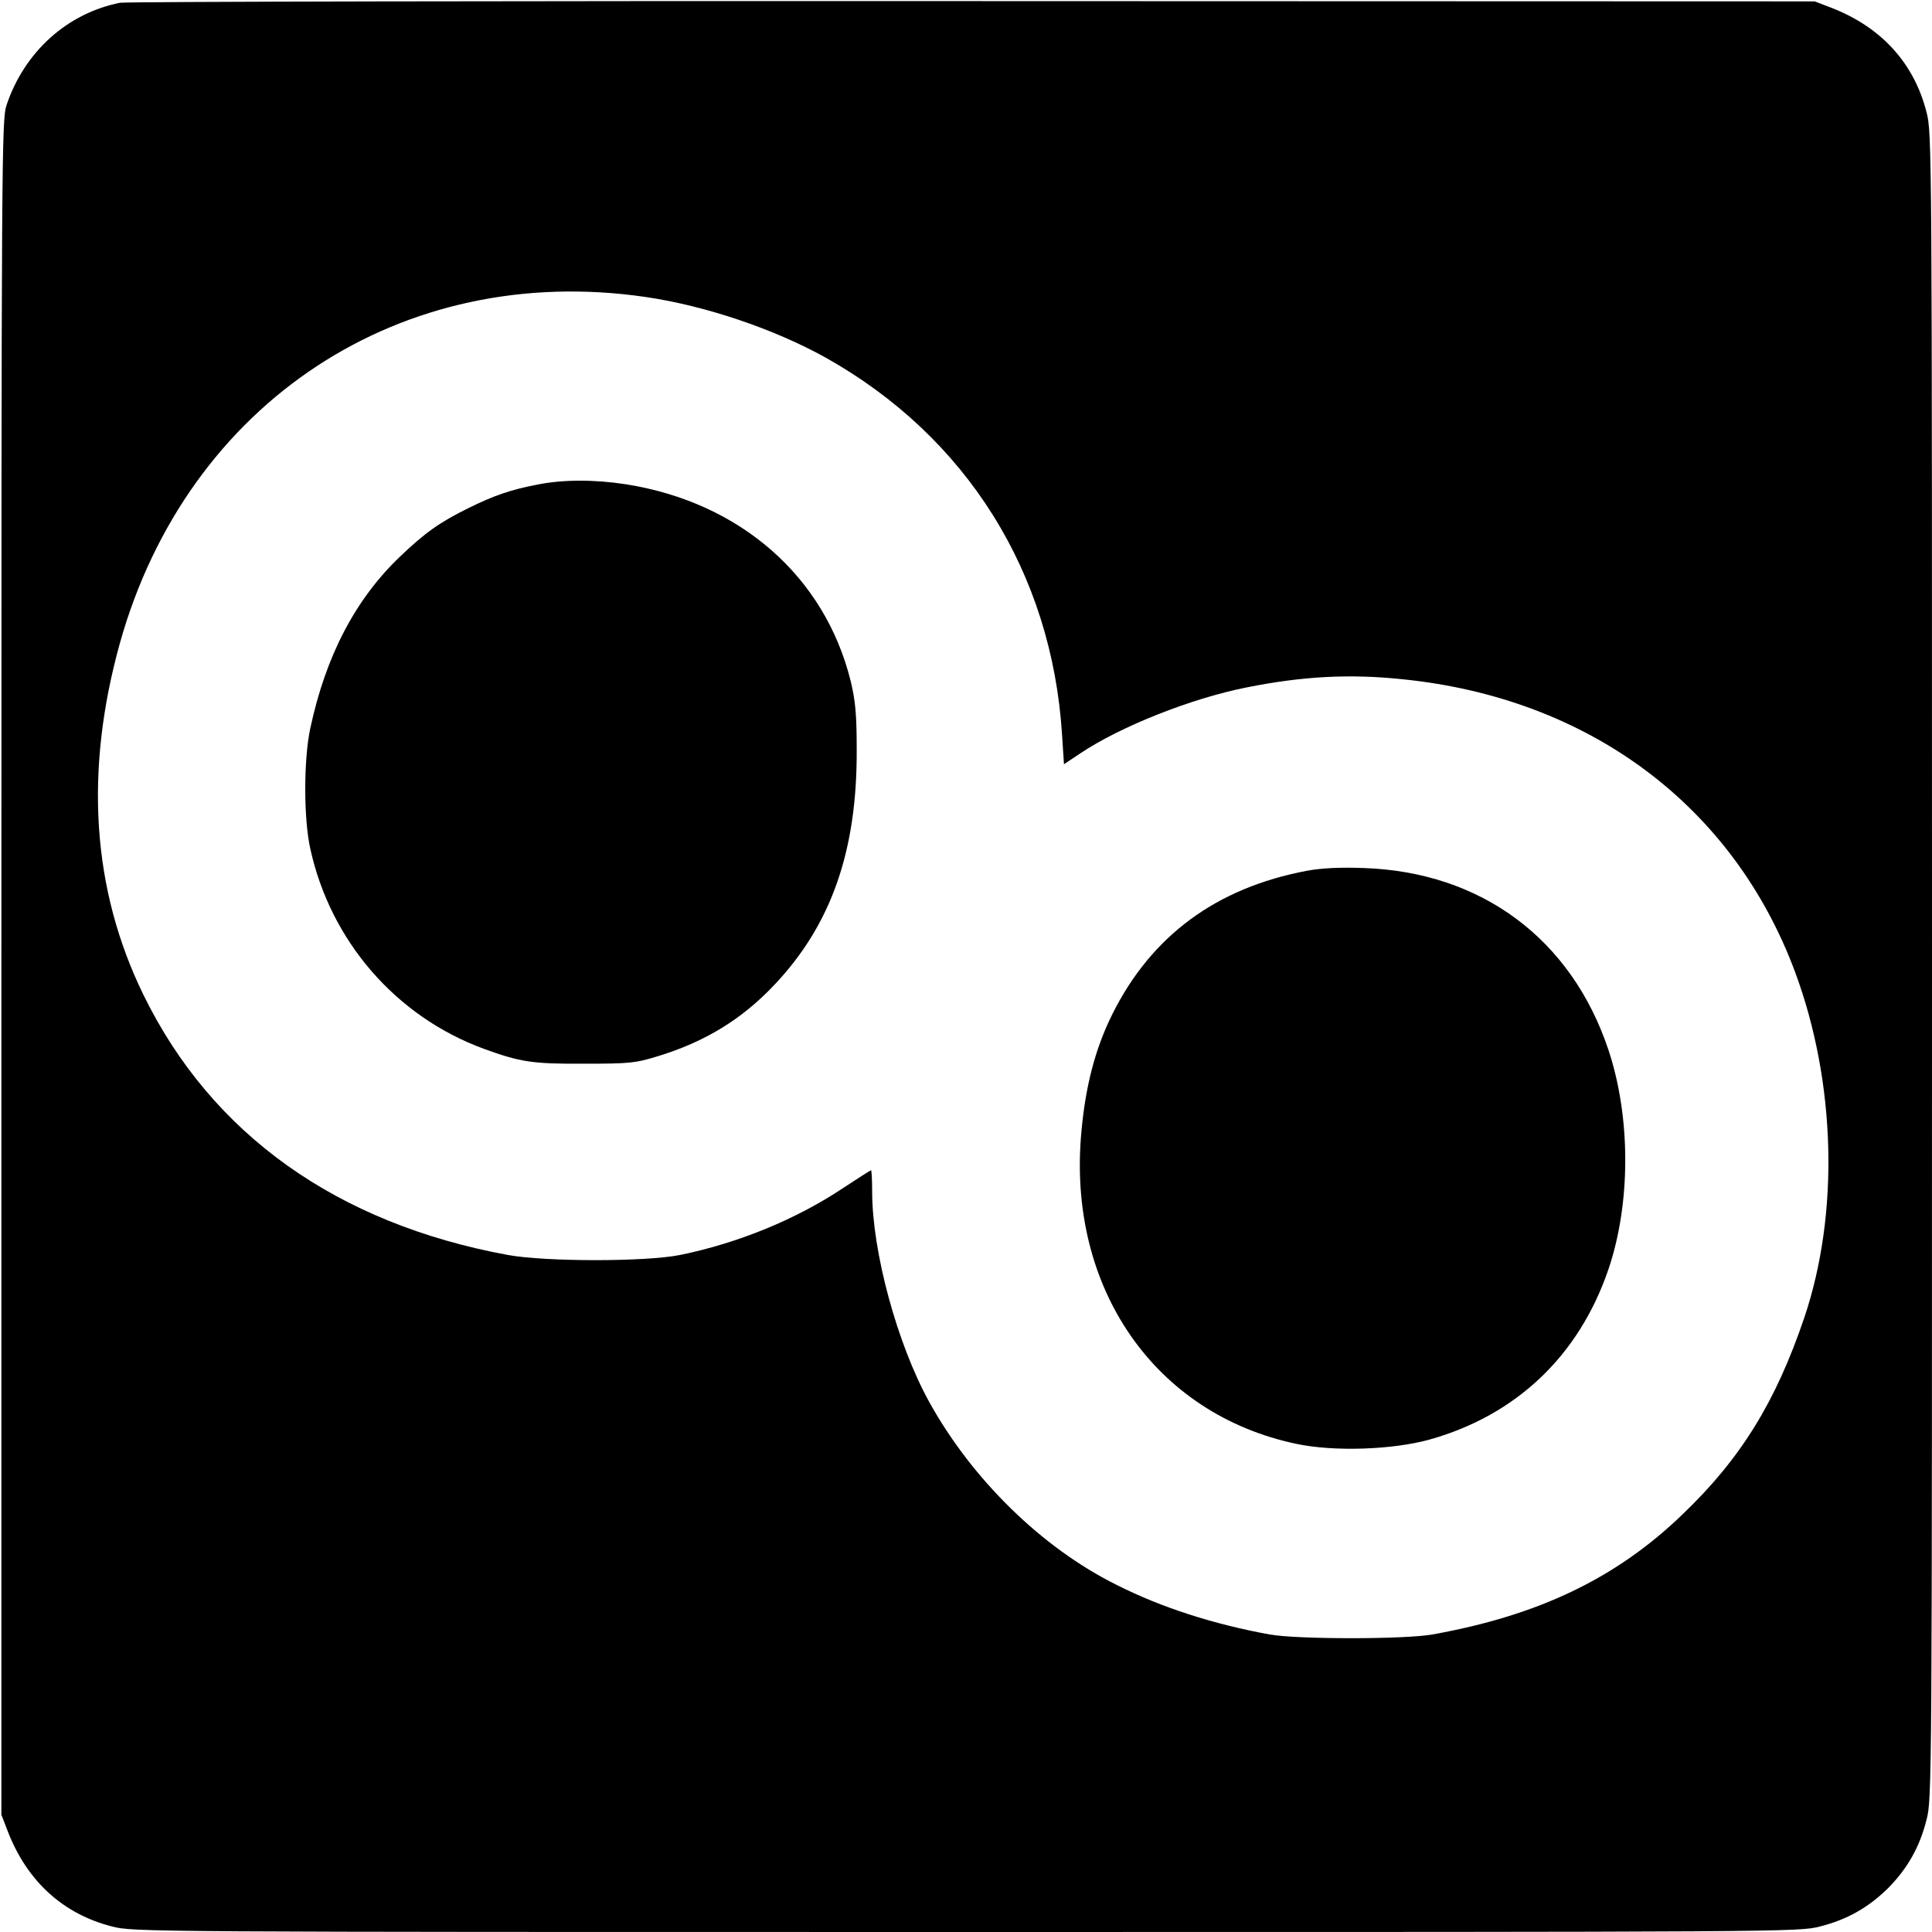 <?xml version="1.0" standalone="no"?>
<!DOCTYPE svg PUBLIC "-//W3C//DTD SVG 20010904//EN"
 "http://www.w3.org/TR/2001/REC-SVG-20010904/DTD/svg10.dtd">
<svg version="1.0" xmlns="http://www.w3.org/2000/svg"
 width="700pt" height="700pt" viewBox="0 0 700 700"
 preserveAspectRatio="xMidYMid meet">
<g transform="translate(0,700) scale(0.1,-0.1)"
fill="#000000" stroke="none">
<path d="M435 6990 c-191 -38 -346 -177 -411 -370 -18 -53 -19 -152 -19 -3125
l0 -3070 25 -65 c70 -177 199 -295 376 -340 76 -20 117 -20 3094 -20 2977 0
3018 0 3094 20 99 25 176 69 247 139 70 71 114 148 139 247 20 76 20 117 20
3094 0 2977 0 3018 -20 3094 -45 177 -163 306 -340 376 l-65 25 -3050 1
c-1677 1 -3068 -2 -3090 -6z m1904 -1066 c219 -32 468 -117 653 -220 510 -286
819 -779 856 -1366 l7 -107 60 40 c145 97 400 198 600 238 204 41 375 50 566
30 676 -68 1199 -458 1423 -1061 148 -399 161 -875 33 -1253 -103 -304 -230
-510 -440 -711 -240 -232 -522 -367 -907 -436 -101 -18 -489 -18 -590 0 -202
37 -391 97 -555 180 -270 134 -523 382 -678 662 -116 210 -207 544 -207 763 0
42 -2 77 -4 77 -2 0 -47 -29 -99 -63 -170 -114 -382 -201 -593 -244 -124 -25
-486 -25 -624 0 -619 114 -1073 437 -1320 942 -187 382 -215 811 -85 1277 245
871 1020 1381 1904 1252z"/>
<path d="M1946 5244 c-95 -18 -158 -40 -249 -85 -105 -52 -157 -89 -248 -176
-162 -155 -269 -360 -325 -623 -24 -113 -24 -325 0 -434 73 -335 310 -609 629
-726 132 -48 175 -55 362 -54 166 0 187 2 268 27 171 52 305 134 422 258 207
218 301 487 299 854 0 129 -5 177 -22 248 -94 378 -399 646 -812 712 -115 18
-231 18 -324 -1z"/>
<path d="M4735 3845 c-328 -62 -563 -235 -705 -520 -61 -123 -97 -258 -112
-427 -52 -564 266 -1023 782 -1130 135 -28 345 -21 479 16 314 88 541 303 648
615 82 240 82 552 1 796 -134 403 -461 646 -888 660 -85 3 -150 0 -205 -10z"/>
</g>
</svg>
